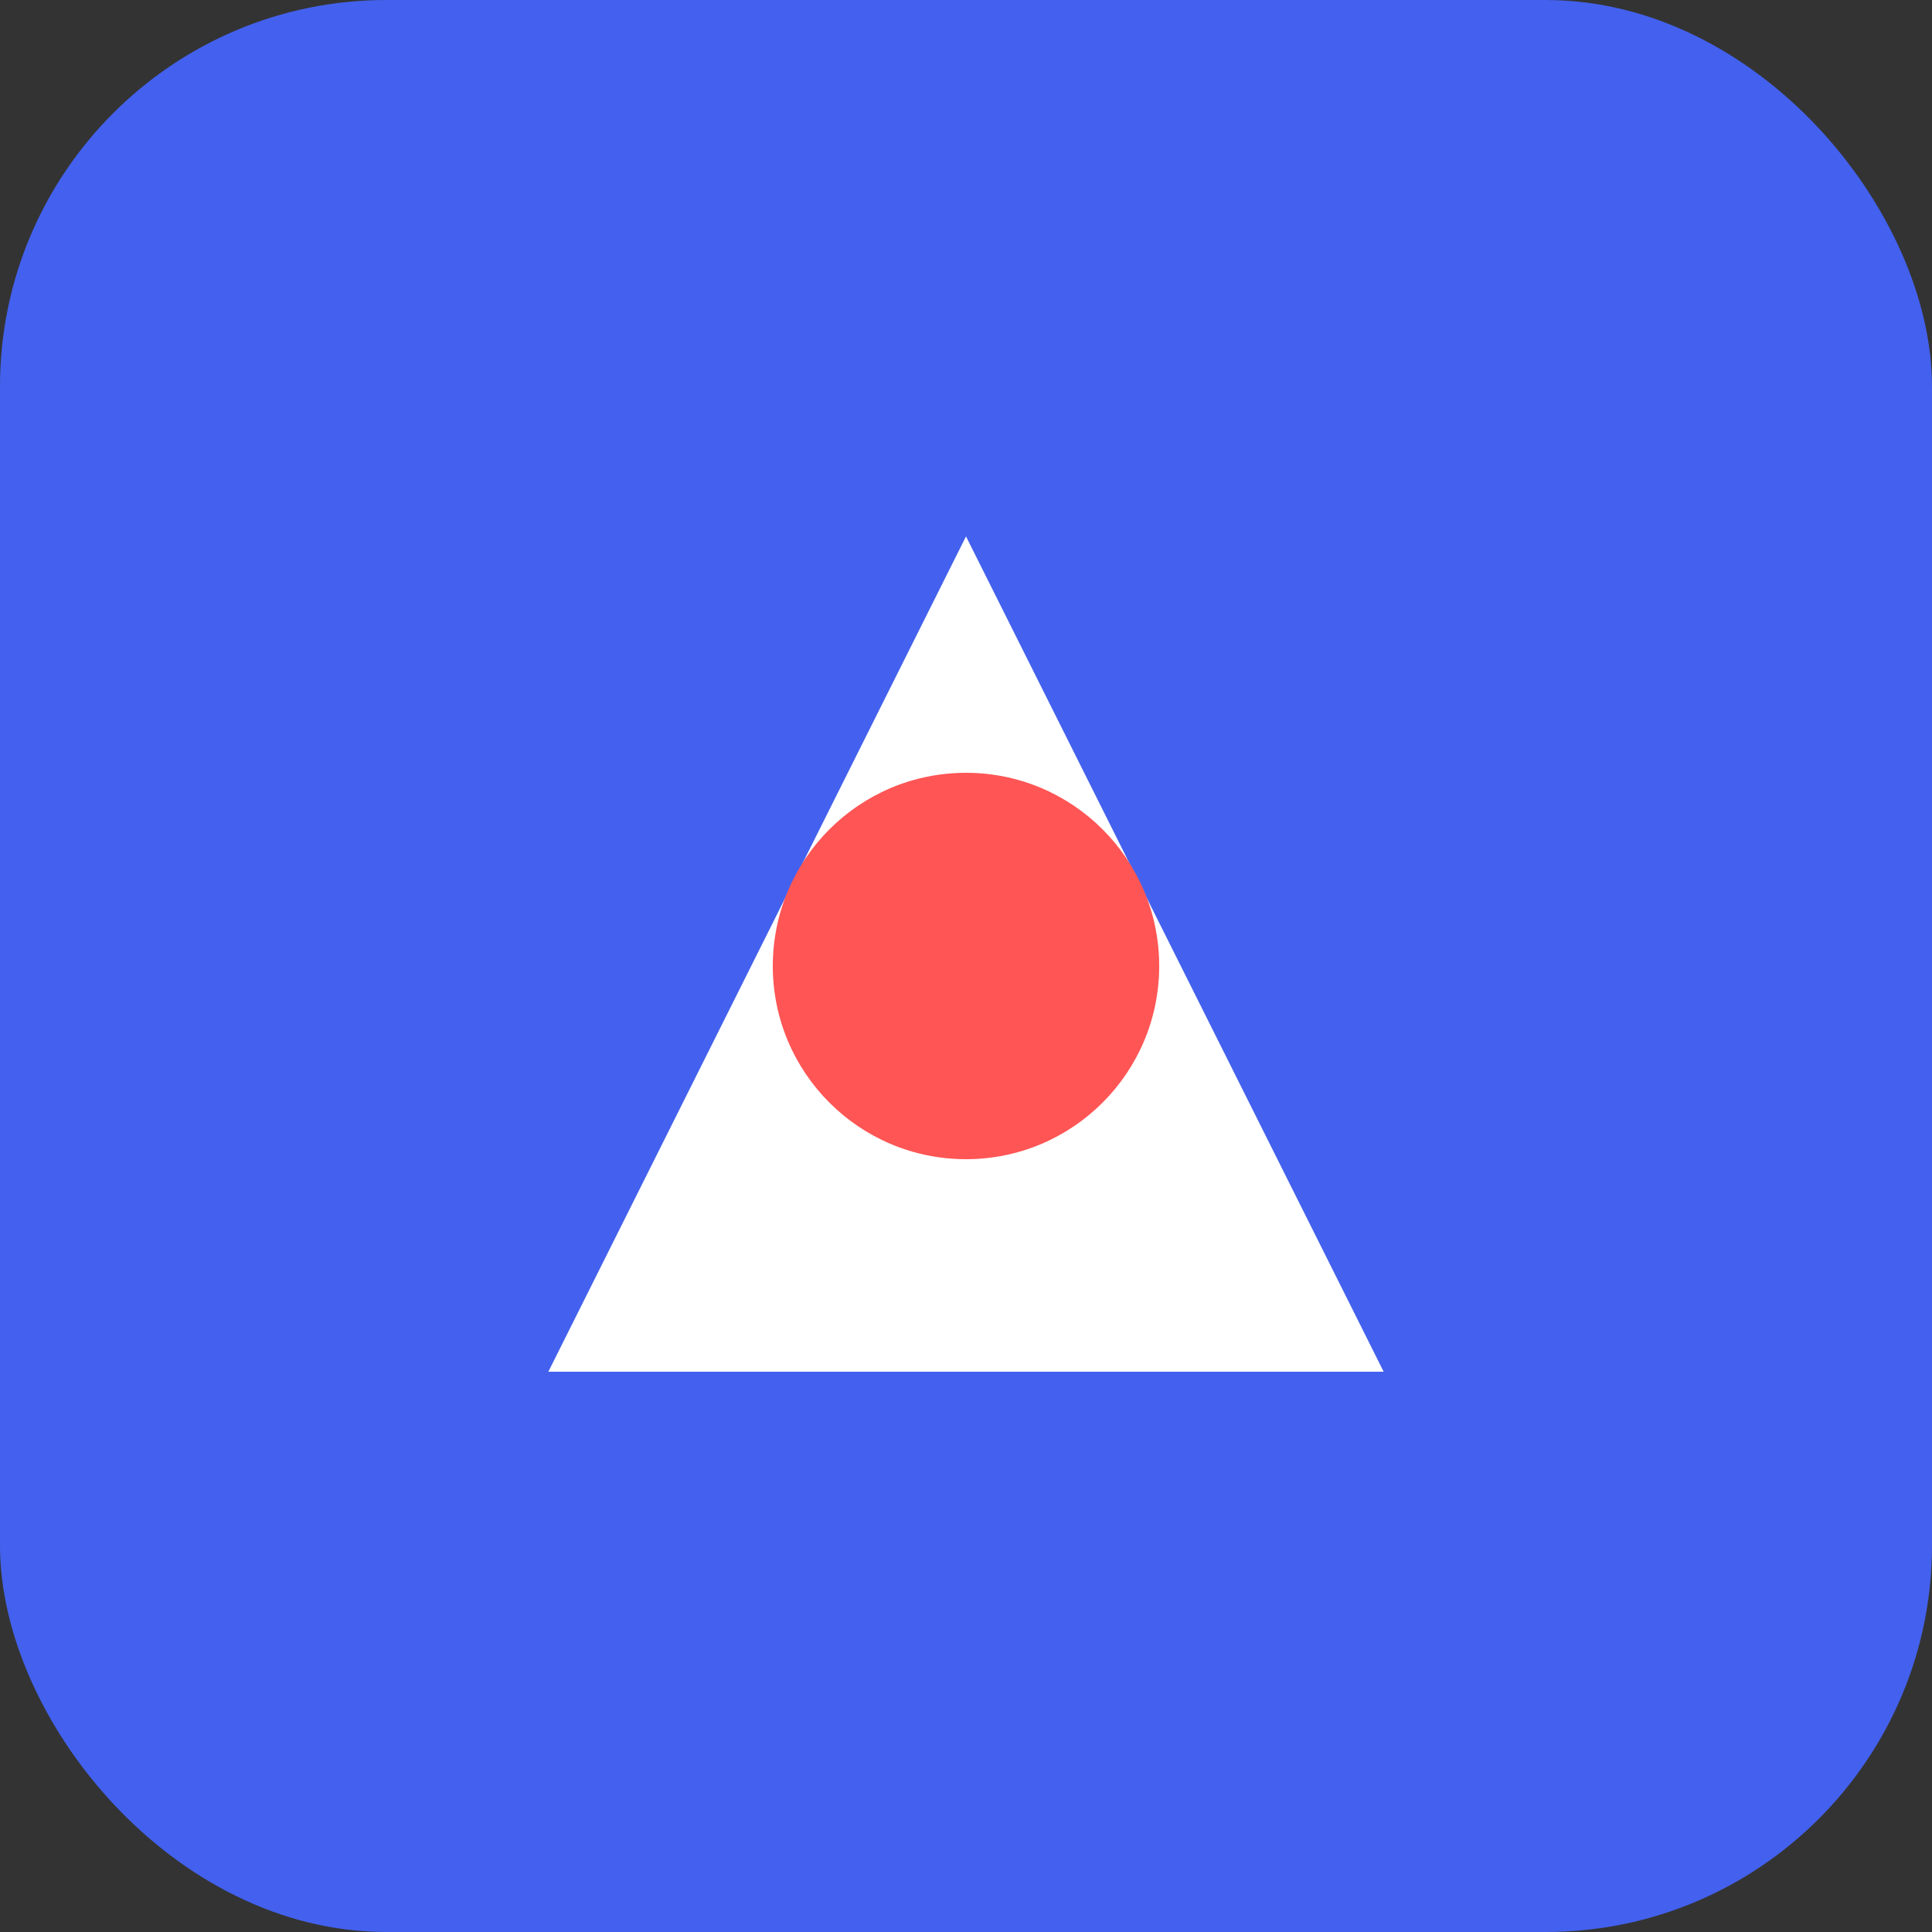 <svg xmlns="http://www.w3.org/2000/svg" viewBox="0 0 100 100">
  <rect x="0" y="0" width="100" height="100" fill="#333333" stroke="none"/>
  <rect width="100" height="100" rx="20" fill="#4361ee" />
  <path d="M30 70 L50 30 L70 70 Z" fill="#ffffff" stroke="#ffffff" stroke-width="2" />
  <circle cx="50" cy="50" r="10" fill="#ff5555" />
</svg> 